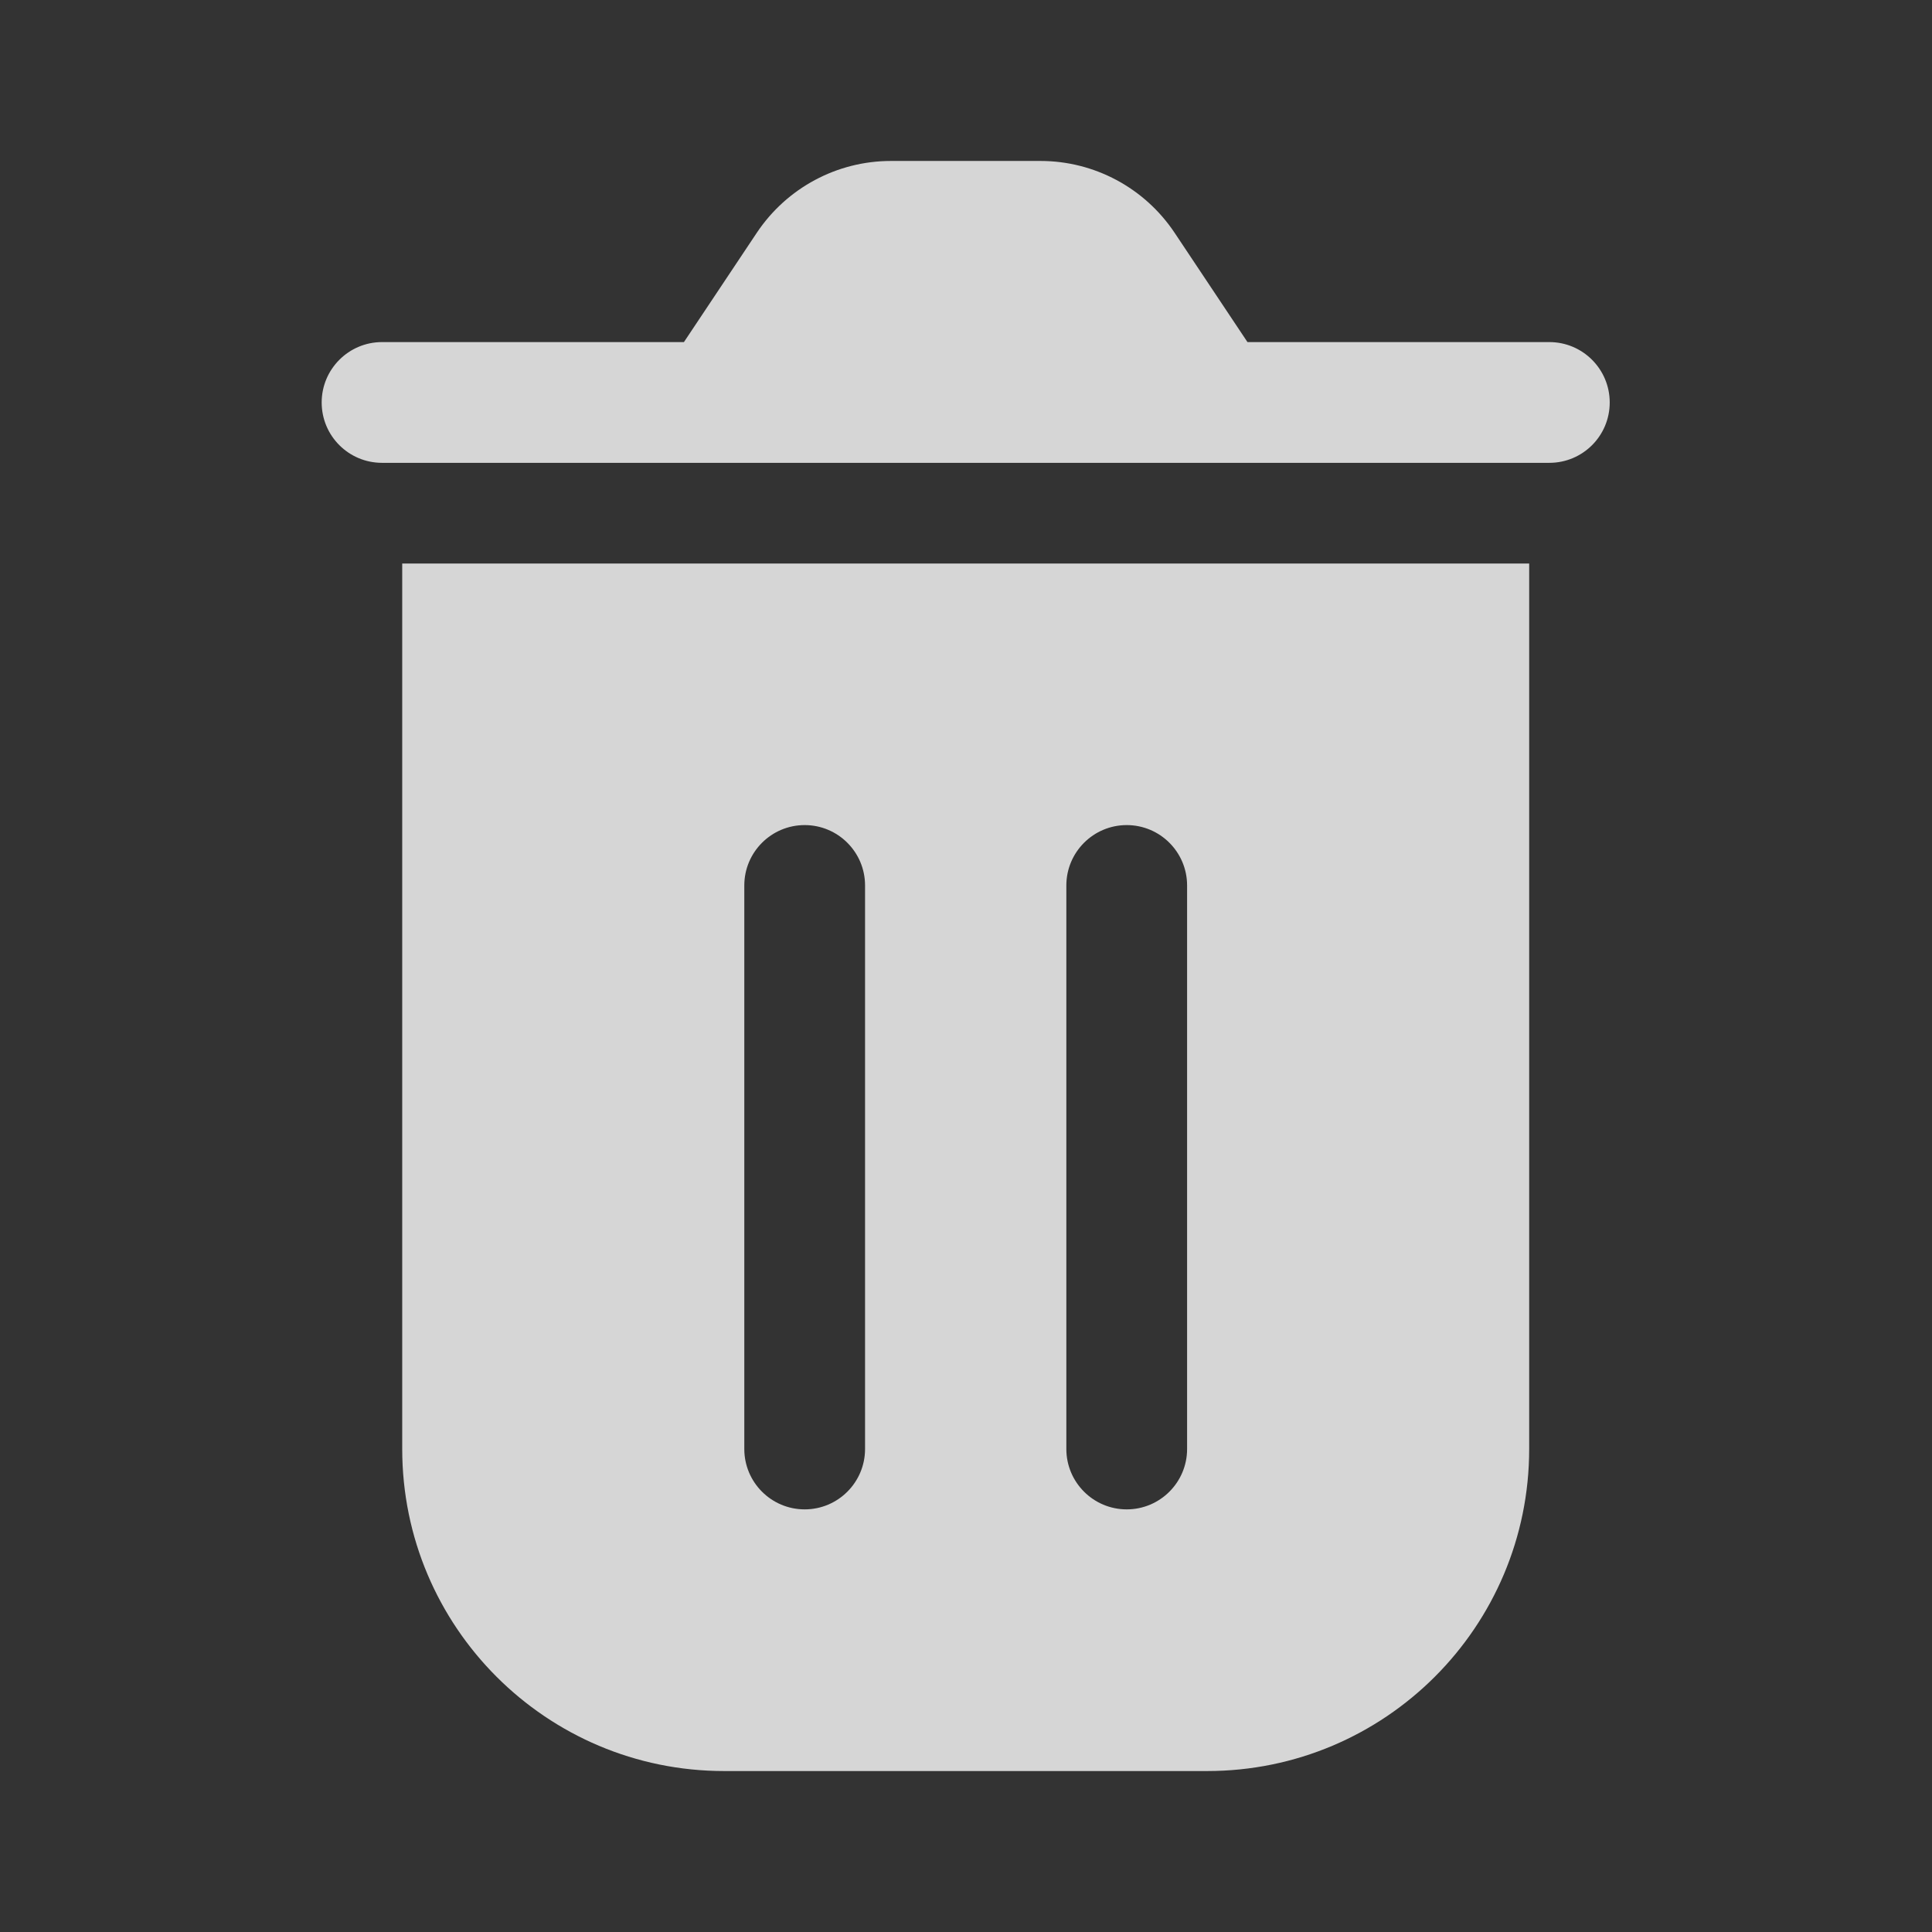 <svg width="16" height="16" viewBox="0 0 16 16" fill="none" xmlns="http://www.w3.org/2000/svg">
<rect x="0" y="0" width="16" height="16" fill="#333333" stroke="none"/>
<path fill-rule="evenodd" clip-rule="evenodd" d="M6.268 1.927C6.516 1.556 6.932 1.333 7.378 1.333H8.617C9.063 1.333 9.479 1.556 9.727 1.927L10.331 2.833H12.831C13.107 2.833 13.331 3.057 13.331 3.333C13.331 3.61 13.107 3.833 12.831 3.833H3.164C2.888 3.833 2.664 3.61 2.664 3.333C2.664 3.057 2.888 2.833 3.164 2.833H5.664L6.268 1.927ZM9.997 14.667H5.997C4.525 14.667 3.331 13.473 3.331 12V4.667H12.664V12C12.664 13.473 11.47 14.667 9.997 14.667ZM6.664 6.833C6.94 6.833 7.164 7.057 7.164 7.333V12C7.164 12.276 6.94 12.5 6.664 12.5C6.388 12.5 6.164 12.276 6.164 12L6.164 7.333C6.164 7.057 6.388 6.833 6.664 6.833ZM9.331 6.833C9.607 6.833 9.831 7.057 9.831 7.333V12C9.831 12.276 9.607 12.5 9.331 12.5C9.055 12.5 8.831 12.276 8.831 12V7.333C8.831 7.057 9.055 6.833 9.331 6.833Z" fill="white" fill-opacity="0.8"/>
</svg>

